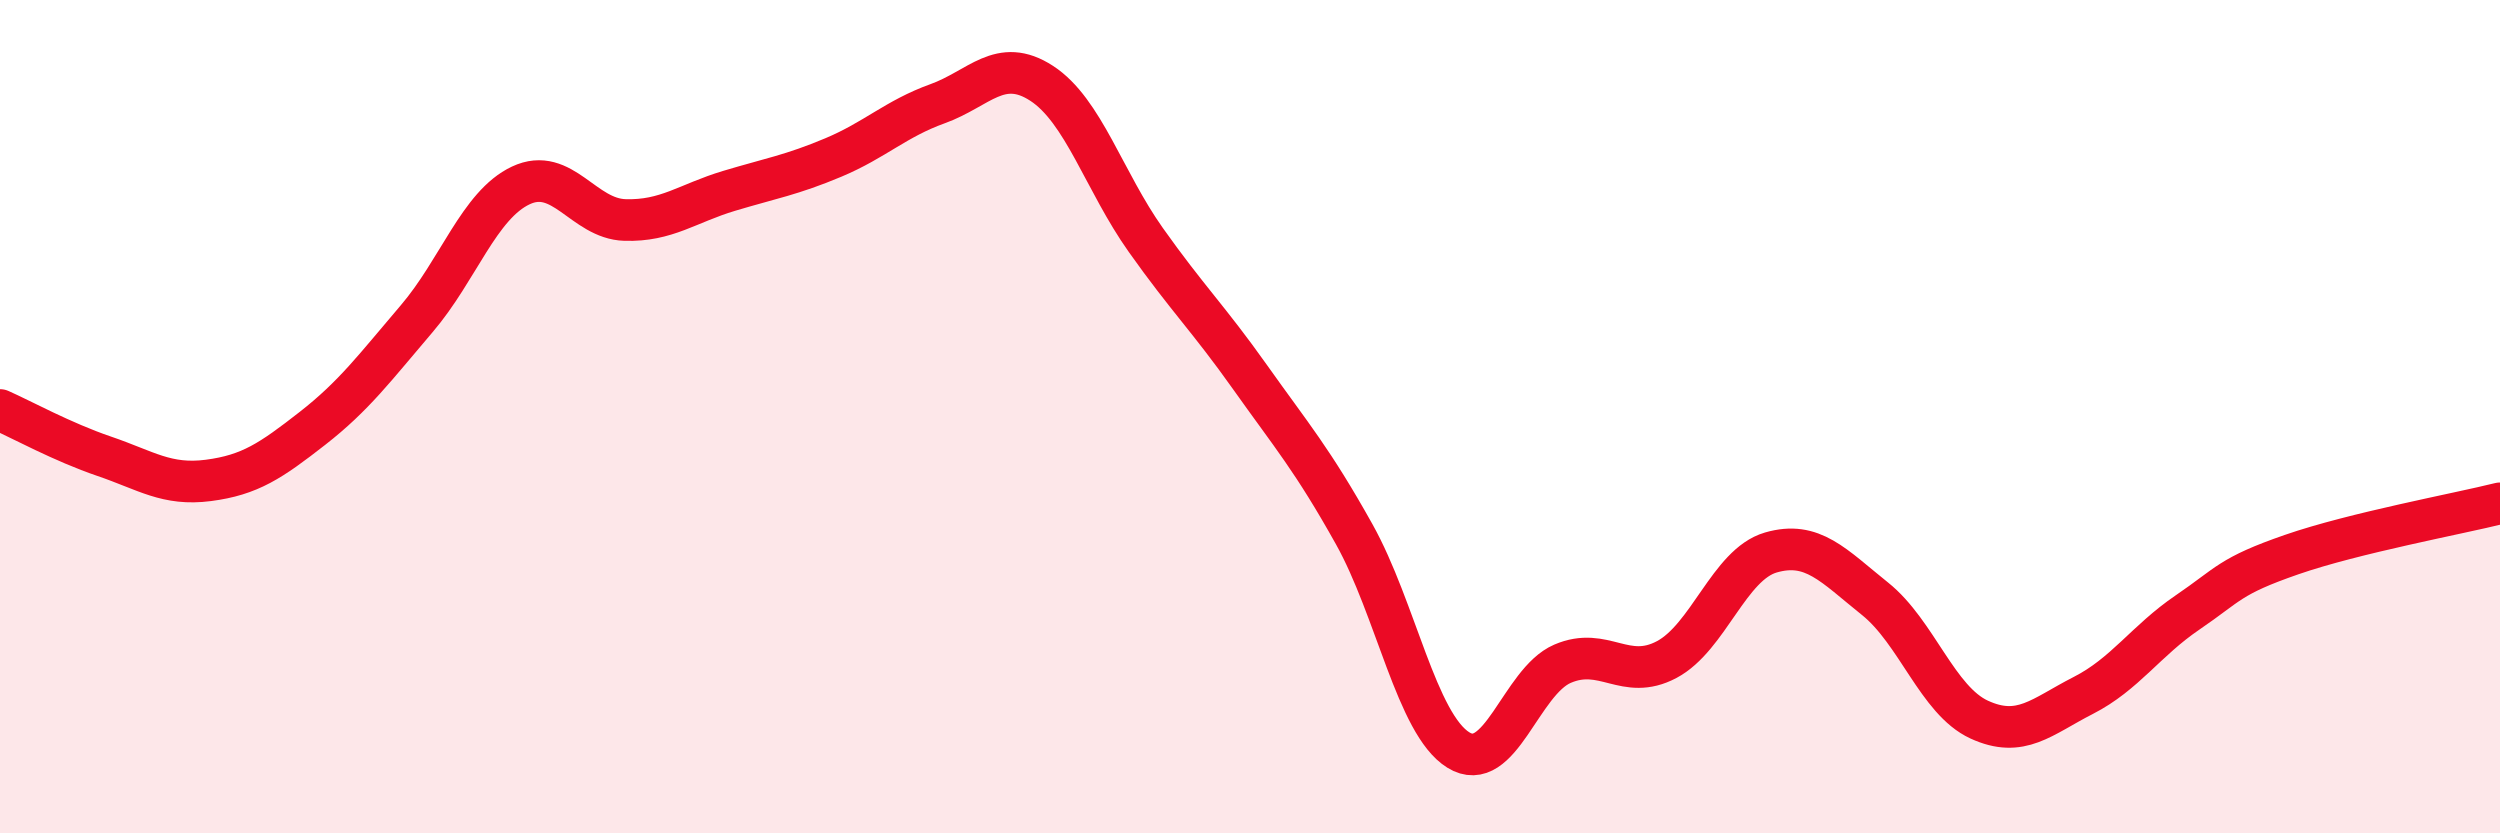 
    <svg width="60" height="20" viewBox="0 0 60 20" xmlns="http://www.w3.org/2000/svg">
      <path
        d="M 0,9.84 C 0.5,10.06 1.5,10.61 2.5,10.95 C 3.5,11.29 4,11.66 5,11.53 C 6,11.4 6.5,11.06 7.5,10.28 C 8.5,9.5 9,8.82 10,7.65 C 11,6.48 11.5,4.92 12.5,4.45 C 13.5,3.98 14,5.25 15,5.28 C 16,5.31 16.5,4.88 17.5,4.58 C 18.5,4.28 19,4.2 20,3.78 C 21,3.36 21.5,2.85 22.5,2.49 C 23.5,2.13 24,1.35 25,2 C 26,2.65 26.5,4.35 27.5,5.76 C 28.5,7.17 29,7.64 30,9.05 C 31,10.46 31.5,11.03 32.5,12.82 C 33.5,14.61 34,17.38 35,18 C 36,18.62 36.5,16.36 37.5,15.93 C 38.5,15.5 39,16.36 40,15.83 C 41,15.3 41.5,13.55 42.5,13.26 C 43.5,12.97 44,13.57 45,14.37 C 46,15.17 46.5,16.81 47.5,17.27 C 48.5,17.73 49,17.2 50,16.69 C 51,16.18 51.5,15.38 52.5,14.7 C 53.5,14.02 53.5,13.83 55,13.31 C 56.5,12.79 59,12.33 60,12.08L60 20L0 20Z"
        fill="#EB0A25"
        opacity="0.1"
        stroke-linecap="round"
        stroke-linejoin="round"
      />
      <path
        d="M 0,9.84 C 0.5,10.06 1.5,10.61 2.5,10.95 C 3.5,11.29 4,11.66 5,11.53 C 6,11.4 6.5,11.06 7.5,10.28 C 8.5,9.5 9,8.82 10,7.65 C 11,6.48 11.5,4.92 12.5,4.45 C 13.5,3.98 14,5.25 15,5.28 C 16,5.31 16.5,4.88 17.5,4.58 C 18.5,4.28 19,4.2 20,3.78 C 21,3.36 21.5,2.85 22.5,2.49 C 23.5,2.13 24,1.35 25,2 C 26,2.65 26.5,4.35 27.5,5.76 C 28.5,7.17 29,7.64 30,9.05 C 31,10.46 31.5,11.03 32.5,12.82 C 33.5,14.61 34,17.38 35,18 C 36,18.62 36.5,16.36 37.5,15.93 C 38.5,15.5 39,16.36 40,15.83 C 41,15.3 41.5,13.55 42.5,13.26 C 43.5,12.97 44,13.57 45,14.37 C 46,15.17 46.5,16.81 47.5,17.27 C 48.5,17.73 49,17.2 50,16.69 C 51,16.18 51.5,15.38 52.5,14.7 C 53.5,14.02 53.5,13.83 55,13.31 C 56.5,12.79 59,12.33 60,12.08"
        stroke="#EB0A25"
        stroke-width="1"
        fill="none"
        stroke-linecap="round"
        stroke-linejoin="round"
      />
    </svg>
  
